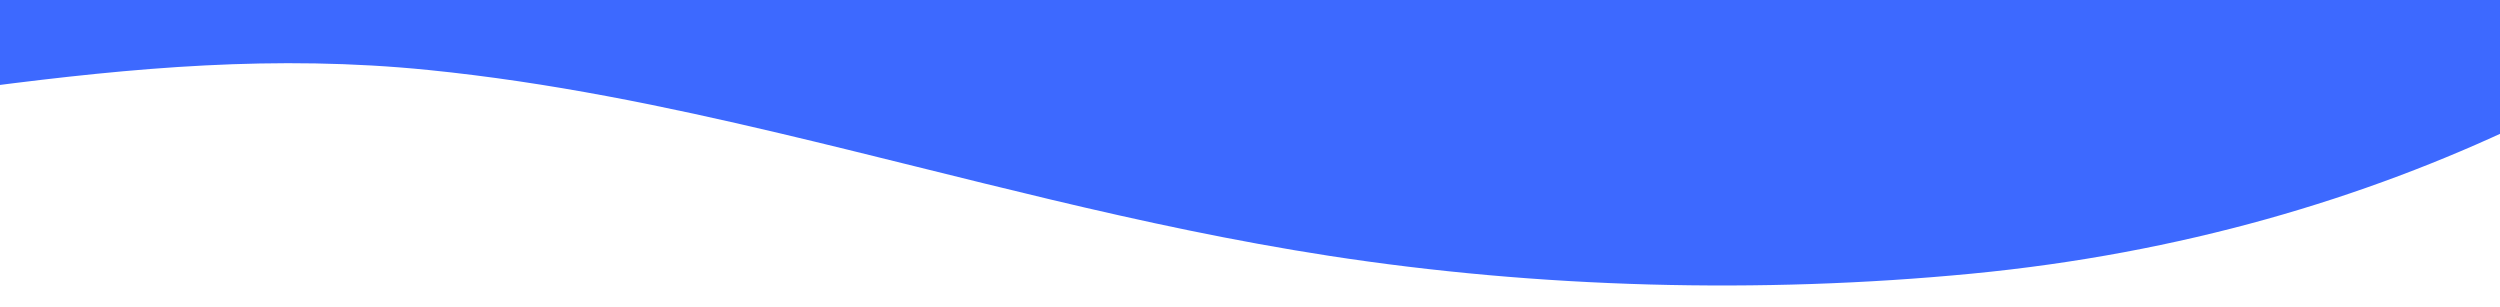 <?xml version="1.0" encoding="UTF-8"?> <svg viewBox="0 0 1440 177" version="1.1" xmlns="http://www.w3.org/2000/svg" xmlns:xlink="http://www.w3.org/1999/xlink" preserveAspectRatio="none"> <title>wave-background-top--indigo-50</title> <g id="wave-background-top--indigo-50" stroke="none" stroke-width="1" fill="none" fill-rule="evenodd"> <path d="M15.332,199.919 C95.838,171.614 174.197,147.262 262.344,137.602 C332.182,129.949 400.717,129.657 467.826,131.186 C575.367,133.636 681.231,140.679 792.1,134.432 C913.774,127.576 1039.506,104.336 1156.093,67.575 C1272.114,30.994 1368.595,-21.902 1447.769,-82.503 C1468.291,-98.211 1461.703,-129.204 1428.005,-175.482 L20.229,99.542 C-38,185.785 -39.633,219.244 15.332,199.919 Z" id="Fill-1" fill="#3D69FF" transform="translate(717.359, 14.872) rotate(12) translate(-717.359, -14.872) "></path> </g> </svg>